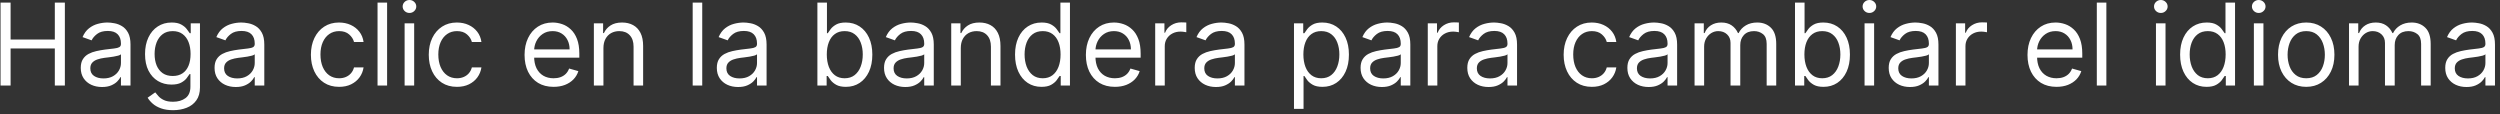 <svg width="263" height="12" viewBox="0 0 263 12" fill="none" xmlns="http://www.w3.org/2000/svg">
<rect x="0" y="0" width="263" height="12" fill="#333333" stroke="none"/>
<path d="M0.057 9V0.273H1.114V4.159H5.767V0.273H6.824V9H5.767V5.097H1.114V9H0.057ZM10.729 9.153C10.315 9.153 9.938 9.075 9.6 8.919C9.262 8.76 8.994 8.531 8.795 8.233C8.596 7.932 8.496 7.568 8.496 7.142C8.496 6.767 8.57 6.463 8.718 6.23C8.866 5.994 9.063 5.81 9.31 5.676C9.558 5.543 9.83 5.443 10.129 5.378C10.43 5.31 10.732 5.256 11.036 5.216C11.434 5.165 11.756 5.126 12.004 5.101C12.254 5.072 12.435 5.026 12.549 4.96C12.665 4.895 12.724 4.781 12.724 4.619V4.585C12.724 4.165 12.609 3.838 12.379 3.605C12.151 3.372 11.806 3.256 11.343 3.256C10.863 3.256 10.486 3.361 10.214 3.571C9.941 3.781 9.749 4.006 9.638 4.244L8.684 3.903C8.854 3.506 9.082 3.196 9.366 2.974C9.653 2.75 9.965 2.594 10.303 2.506C10.644 2.415 10.979 2.369 11.309 2.369C11.519 2.369 11.761 2.395 12.033 2.446C12.309 2.494 12.575 2.595 12.83 2.749C13.089 2.902 13.303 3.134 13.474 3.443C13.644 3.753 13.729 4.168 13.729 4.688V9H12.724V8.114H12.673C12.604 8.256 12.491 8.408 12.332 8.57C12.173 8.732 11.961 8.869 11.697 8.983C11.432 9.097 11.11 9.153 10.729 9.153ZM10.883 8.25C11.28 8.25 11.616 8.172 11.889 8.016C12.164 7.859 12.371 7.658 12.511 7.411C12.653 7.163 12.724 6.903 12.724 6.631V5.71C12.681 5.761 12.587 5.808 12.443 5.851C12.3 5.891 12.136 5.926 11.948 5.957C11.764 5.986 11.583 6.011 11.407 6.034C11.234 6.054 11.093 6.071 10.985 6.085C10.724 6.119 10.479 6.175 10.252 6.251C10.028 6.325 9.846 6.438 9.707 6.588C9.57 6.736 9.502 6.938 9.502 7.193C9.502 7.543 9.631 7.807 9.89 7.986C10.151 8.162 10.482 8.25 10.883 8.25ZM18.207 11.591C17.721 11.591 17.304 11.528 16.954 11.403C16.605 11.281 16.314 11.119 16.081 10.918C15.851 10.719 15.667 10.506 15.531 10.278L16.332 9.716C16.423 9.835 16.538 9.972 16.677 10.125C16.816 10.281 17.007 10.416 17.248 10.53C17.492 10.646 17.812 10.704 18.207 10.704C18.735 10.704 19.172 10.577 19.515 10.321C19.859 10.065 20.031 9.665 20.031 9.119V7.79H19.946C19.872 7.909 19.767 8.057 19.63 8.233C19.497 8.406 19.304 8.561 19.051 8.697C18.801 8.831 18.463 8.898 18.037 8.898C17.508 8.898 17.034 8.773 16.613 8.523C16.196 8.273 15.865 7.909 15.62 7.432C15.379 6.955 15.258 6.375 15.258 5.693C15.258 5.023 15.376 4.439 15.612 3.942C15.848 3.442 16.176 3.055 16.596 2.783C17.017 2.507 17.503 2.369 18.054 2.369C18.48 2.369 18.818 2.44 19.068 2.582C19.321 2.722 19.514 2.881 19.647 3.06C19.784 3.236 19.889 3.381 19.963 3.494H20.065V2.455H21.037V9.188C21.037 9.75 20.909 10.207 20.653 10.56C20.4 10.915 20.059 11.175 19.63 11.339C19.204 11.507 18.73 11.591 18.207 11.591ZM18.173 7.994C18.576 7.994 18.917 7.902 19.196 7.717C19.474 7.533 19.686 7.267 19.831 6.92C19.976 6.574 20.048 6.159 20.048 5.676C20.048 5.205 19.977 4.788 19.835 4.428C19.693 4.067 19.483 3.784 19.204 3.58C18.926 3.375 18.582 3.273 18.173 3.273C17.747 3.273 17.392 3.381 17.108 3.597C16.826 3.812 16.615 4.102 16.473 4.466C16.334 4.83 16.264 5.233 16.264 5.676C16.264 6.131 16.335 6.533 16.477 6.882C16.622 7.229 16.835 7.501 17.116 7.7C17.4 7.896 17.753 7.994 18.173 7.994ZM24.804 9.153C24.389 9.153 24.012 9.075 23.674 8.919C23.336 8.76 23.068 8.531 22.869 8.233C22.67 7.932 22.571 7.568 22.571 7.142C22.571 6.767 22.645 6.463 22.792 6.23C22.94 5.994 23.137 5.81 23.385 5.676C23.632 5.543 23.904 5.443 24.203 5.378C24.504 5.31 24.806 5.256 25.11 5.216C25.508 5.165 25.831 5.126 26.078 5.101C26.328 5.072 26.51 5.026 26.623 4.96C26.74 4.895 26.798 4.781 26.798 4.619V4.585C26.798 4.165 26.683 3.838 26.453 3.605C26.226 3.372 25.88 3.256 25.417 3.256C24.937 3.256 24.561 3.361 24.288 3.571C24.015 3.781 23.823 4.006 23.713 4.244L22.758 3.903C22.929 3.506 23.156 3.196 23.44 2.974C23.727 2.75 24.039 2.594 24.378 2.506C24.718 2.415 25.054 2.369 25.383 2.369C25.593 2.369 25.835 2.395 26.108 2.446C26.383 2.494 26.649 2.595 26.904 2.749C27.163 2.902 27.378 3.134 27.548 3.443C27.718 3.753 27.804 4.168 27.804 4.688V9H26.798V8.114H26.747C26.679 8.256 26.565 8.408 26.406 8.57C26.247 8.732 26.035 8.869 25.771 8.983C25.507 9.097 25.184 9.153 24.804 9.153ZM24.957 8.25C25.355 8.25 25.69 8.172 25.963 8.016C26.238 7.859 26.446 7.658 26.585 7.411C26.727 7.163 26.798 6.903 26.798 6.631V5.71C26.755 5.761 26.662 5.808 26.517 5.851C26.375 5.891 26.21 5.926 26.022 5.957C25.838 5.986 25.657 6.011 25.481 6.034C25.308 6.054 25.167 6.071 25.059 6.085C24.798 6.119 24.554 6.175 24.326 6.251C24.102 6.325 23.92 6.438 23.781 6.588C23.645 6.736 23.576 6.938 23.576 7.193C23.576 7.543 23.706 7.807 23.964 7.986C24.226 8.162 24.556 8.25 24.957 8.25ZM35.673 9.136C35.06 9.136 34.531 8.991 34.088 8.702C33.645 8.412 33.304 8.013 33.065 7.504C32.827 6.996 32.707 6.415 32.707 5.761C32.707 5.097 32.83 4.51 33.074 4.001C33.321 3.49 33.665 3.091 34.105 2.804C34.548 2.514 35.065 2.369 35.656 2.369C36.117 2.369 36.531 2.455 36.901 2.625C37.27 2.795 37.572 3.034 37.808 3.341C38.044 3.648 38.19 4.006 38.247 4.415H37.242C37.165 4.116 36.994 3.852 36.73 3.622C36.469 3.389 36.117 3.273 35.673 3.273C35.281 3.273 34.938 3.375 34.642 3.58C34.349 3.781 34.121 4.067 33.956 4.436C33.794 4.803 33.713 5.233 33.713 5.727C33.713 6.233 33.793 6.673 33.952 7.048C34.114 7.423 34.341 7.714 34.633 7.922C34.929 8.129 35.276 8.233 35.673 8.233C35.935 8.233 36.172 8.188 36.385 8.097C36.598 8.006 36.778 7.875 36.926 7.705C37.074 7.534 37.179 7.33 37.242 7.091H38.247C38.19 7.477 38.05 7.825 37.825 8.135C37.604 8.442 37.31 8.686 36.943 8.868C36.58 9.047 36.156 9.136 35.673 9.136ZM40.723 0.273V9H39.717V0.273H40.723ZM42.565 9V2.455H43.571V9H42.565ZM43.076 1.364C42.88 1.364 42.711 1.297 42.569 1.163C42.43 1.03 42.36 0.869 42.36 0.682C42.36 0.494 42.43 0.334 42.569 0.2C42.711 0.067 42.88 0 43.076 0C43.272 0 43.44 0.067 43.579 0.2C43.721 0.334 43.792 0.494 43.792 0.682C43.792 0.869 43.721 1.03 43.579 1.163C43.44 1.297 43.272 1.364 43.076 1.364ZM48.072 9.136C47.458 9.136 46.93 8.991 46.486 8.702C46.043 8.412 45.702 8.013 45.464 7.504C45.225 6.996 45.106 6.415 45.106 5.761C45.106 5.097 45.228 4.51 45.472 4.001C45.719 3.49 46.063 3.091 46.504 2.804C46.947 2.514 47.464 2.369 48.055 2.369C48.515 2.369 48.93 2.455 49.299 2.625C49.668 2.795 49.971 3.034 50.207 3.341C50.443 3.648 50.589 4.006 50.646 4.415H49.64C49.563 4.116 49.393 3.852 49.129 3.622C48.867 3.389 48.515 3.273 48.072 3.273C47.68 3.273 47.336 3.375 47.041 3.58C46.748 3.781 46.519 4.067 46.354 4.436C46.193 4.803 46.111 5.233 46.111 5.727C46.111 6.233 46.191 6.673 46.35 7.048C46.512 7.423 46.739 7.714 47.032 7.922C47.327 8.129 47.674 8.233 48.072 8.233C48.333 8.233 48.57 8.188 48.783 8.097C48.996 8.006 49.177 7.875 49.325 7.705C49.472 7.534 49.577 7.33 49.64 7.091H50.646C50.589 7.477 50.448 7.825 50.224 8.135C50.002 8.442 49.708 8.686 49.342 8.868C48.978 9.047 48.555 9.136 48.072 9.136ZM58.235 9.136C57.604 9.136 57.06 8.997 56.603 8.719C56.148 8.438 55.798 8.045 55.55 7.543C55.306 7.037 55.184 6.449 55.184 5.778C55.184 5.108 55.306 4.517 55.55 4.006C55.798 3.491 56.141 3.091 56.582 2.804C57.025 2.514 57.542 2.369 58.133 2.369C58.474 2.369 58.81 2.426 59.143 2.54C59.475 2.653 59.778 2.838 60.05 3.094C60.323 3.347 60.541 3.682 60.702 4.099C60.864 4.517 60.945 5.031 60.945 5.642V6.068H55.9V5.199H59.923C59.923 4.83 59.849 4.5 59.701 4.21C59.556 3.92 59.349 3.692 59.079 3.524C58.812 3.357 58.496 3.273 58.133 3.273C57.732 3.273 57.386 3.372 57.093 3.571C56.803 3.767 56.58 4.023 56.424 4.338C56.268 4.653 56.19 4.991 56.19 5.352V5.932C56.19 6.426 56.275 6.845 56.445 7.189C56.619 7.53 56.859 7.79 57.166 7.969C57.472 8.145 57.829 8.233 58.235 8.233C58.499 8.233 58.738 8.196 58.951 8.122C59.167 8.045 59.353 7.932 59.509 7.781C59.666 7.628 59.786 7.438 59.871 7.21L60.843 7.483C60.741 7.812 60.569 8.102 60.327 8.352C60.086 8.599 59.788 8.793 59.432 8.932C59.077 9.068 58.678 9.136 58.235 9.136ZM63.481 5.062V9H62.475V2.455H63.447V3.477H63.532C63.685 3.145 63.918 2.878 64.231 2.676C64.543 2.472 64.947 2.369 65.441 2.369C65.884 2.369 66.272 2.46 66.604 2.642C66.937 2.821 67.195 3.094 67.38 3.46C67.565 3.824 67.657 4.284 67.657 4.841V9H66.651V4.909C66.651 4.395 66.518 3.994 66.251 3.707C65.984 3.418 65.617 3.273 65.151 3.273C64.83 3.273 64.543 3.342 64.29 3.482C64.04 3.621 63.843 3.824 63.698 4.091C63.553 4.358 63.481 4.682 63.481 5.062ZM73.875 0.273V9H72.87V0.273H73.875ZM77.644 9.153C77.229 9.153 76.852 9.075 76.514 8.919C76.176 8.76 75.908 8.531 75.709 8.233C75.51 7.932 75.41 7.568 75.41 7.142C75.41 6.767 75.484 6.463 75.632 6.23C75.78 5.994 75.977 5.81 76.224 5.676C76.472 5.543 76.744 5.443 77.043 5.378C77.344 5.31 77.646 5.256 77.95 5.216C78.348 5.165 78.671 5.126 78.918 5.101C79.168 5.072 79.349 5.026 79.463 4.96C79.579 4.895 79.638 4.781 79.638 4.619V4.585C79.638 4.165 79.523 3.838 79.293 3.605C79.065 3.372 78.72 3.256 78.257 3.256C77.777 3.256 77.401 3.361 77.128 3.571C76.855 3.781 76.663 4.006 76.553 4.244L75.598 3.903C75.769 3.506 75.996 3.196 76.28 2.974C76.567 2.75 76.879 2.594 77.217 2.506C77.558 2.415 77.894 2.369 78.223 2.369C78.433 2.369 78.675 2.395 78.947 2.446C79.223 2.494 79.489 2.595 79.744 2.749C80.003 2.902 80.217 3.134 80.388 3.443C80.558 3.753 80.644 4.168 80.644 4.688V9H79.638V8.114H79.587C79.519 8.256 79.405 8.408 79.246 8.57C79.087 8.732 78.875 8.869 78.611 8.983C78.347 9.097 78.024 9.153 77.644 9.153ZM77.797 8.25C78.195 8.25 78.53 8.172 78.803 8.016C79.078 7.859 79.285 7.658 79.425 7.411C79.567 7.163 79.638 6.903 79.638 6.631V5.71C79.595 5.761 79.501 5.808 79.356 5.851C79.215 5.891 79.05 5.926 78.862 5.957C78.678 5.986 78.497 6.011 78.321 6.034C78.148 6.054 78.007 6.071 77.899 6.085C77.638 6.119 77.394 6.175 77.166 6.251C76.942 6.325 76.76 6.438 76.621 6.588C76.484 6.736 76.416 6.938 76.416 7.193C76.416 7.543 76.546 7.807 76.804 7.986C77.065 8.162 77.396 8.25 77.797 8.25ZM85.99 9V0.273H86.996V3.494H87.081C87.155 3.381 87.257 3.236 87.388 3.06C87.522 2.881 87.712 2.722 87.959 2.582C88.209 2.44 88.547 2.369 88.973 2.369C89.525 2.369 90.01 2.507 90.431 2.783C90.851 3.058 91.179 3.449 91.415 3.955C91.651 4.46 91.769 5.057 91.769 5.744C91.769 6.438 91.651 7.038 91.415 7.547C91.179 8.053 90.853 8.445 90.435 8.723C90.017 8.999 89.536 9.136 88.99 9.136C88.57 9.136 88.233 9.067 87.981 8.928C87.728 8.786 87.533 8.625 87.397 8.446C87.26 8.264 87.155 8.114 87.081 7.994H86.962V9H85.99ZM86.979 5.727C86.979 6.222 87.052 6.658 87.196 7.036C87.341 7.411 87.553 7.705 87.831 7.918C88.11 8.128 88.451 8.233 88.854 8.233C89.275 8.233 89.625 8.122 89.907 7.901C90.191 7.676 90.404 7.375 90.546 6.997C90.691 6.616 90.763 6.193 90.763 5.727C90.763 5.267 90.692 4.852 90.55 4.483C90.411 4.111 90.199 3.817 89.915 3.601C89.634 3.382 89.28 3.273 88.854 3.273C88.445 3.273 88.101 3.376 87.823 3.584C87.544 3.788 87.334 4.075 87.192 4.445C87.05 4.811 86.979 5.239 86.979 5.727ZM95.233 9.153C94.819 9.153 94.442 9.075 94.104 8.919C93.766 8.76 93.498 8.531 93.299 8.233C93.1 7.932 93 7.568 93 7.142C93 6.767 93.074 6.463 93.222 6.23C93.37 5.994 93.567 5.81 93.814 5.676C94.061 5.543 94.334 5.443 94.632 5.378C94.934 5.31 95.236 5.256 95.54 5.216C95.938 5.165 96.26 5.126 96.507 5.101C96.757 5.072 96.939 5.026 97.053 4.96C97.169 4.895 97.228 4.781 97.228 4.619V4.585C97.228 4.165 97.113 3.838 96.882 3.605C96.655 3.372 96.31 3.256 95.847 3.256C95.367 3.256 94.99 3.361 94.718 3.571C94.445 3.781 94.253 4.006 94.142 4.244L93.188 3.903C93.358 3.506 93.586 3.196 93.87 2.974C94.157 2.75 94.469 2.594 94.807 2.506C95.148 2.415 95.483 2.369 95.813 2.369C96.023 2.369 96.265 2.395 96.537 2.446C96.813 2.494 97.079 2.595 97.334 2.749C97.593 2.902 97.807 3.134 97.978 3.443C98.148 3.753 98.233 4.168 98.233 4.688V9H97.228V8.114H97.177C97.108 8.256 96.995 8.408 96.836 8.57C96.677 8.732 96.465 8.869 96.201 8.983C95.936 9.097 95.614 9.153 95.233 9.153ZM95.387 8.25C95.784 8.25 96.12 8.172 96.392 8.016C96.668 7.859 96.875 7.658 97.015 7.411C97.157 7.163 97.228 6.903 97.228 6.631V5.71C97.185 5.761 97.091 5.808 96.946 5.851C96.804 5.891 96.64 5.926 96.452 5.957C96.267 5.986 96.087 6.011 95.911 6.034C95.738 6.054 95.597 6.071 95.489 6.085C95.228 6.119 94.983 6.175 94.756 6.251C94.532 6.325 94.35 6.438 94.211 6.588C94.074 6.736 94.006 6.938 94.006 7.193C94.006 7.543 94.135 7.807 94.394 7.986C94.655 8.162 94.986 8.25 95.387 8.25ZM101.075 5.062V9H100.069V2.455H101.04V3.477H101.126C101.279 3.145 101.512 2.878 101.825 2.676C102.137 2.472 102.54 2.369 103.035 2.369C103.478 2.369 103.866 2.46 104.198 2.642C104.531 2.821 104.789 3.094 104.974 3.46C105.158 3.824 105.251 4.284 105.251 4.841V9H104.245V4.909C104.245 4.395 104.112 3.994 103.844 3.707C103.577 3.418 103.211 3.273 102.745 3.273C102.424 3.273 102.137 3.342 101.884 3.482C101.634 3.621 101.437 3.824 101.292 4.091C101.147 4.358 101.075 4.682 101.075 5.062ZM109.56 9.136C109.015 9.136 108.533 8.999 108.115 8.723C107.698 8.445 107.371 8.053 107.135 7.547C106.9 7.038 106.782 6.438 106.782 5.744C106.782 5.057 106.9 4.46 107.135 3.955C107.371 3.449 107.699 3.058 108.12 2.783C108.54 2.507 109.026 2.369 109.577 2.369C110.003 2.369 110.34 2.44 110.587 2.582C110.837 2.722 111.027 2.881 111.158 3.06C111.292 3.236 111.395 3.381 111.469 3.494H111.554V0.273H112.56V9H111.588V7.994H111.469C111.395 8.114 111.29 8.264 111.154 8.446C111.017 8.625 110.823 8.786 110.57 8.928C110.317 9.067 109.98 9.136 109.56 9.136ZM109.696 8.233C110.1 8.233 110.441 8.128 110.719 7.918C110.998 7.705 111.209 7.411 111.354 7.036C111.499 6.658 111.571 6.222 111.571 5.727C111.571 5.239 111.5 4.811 111.358 4.445C111.216 4.075 111.006 3.788 110.728 3.584C110.449 3.376 110.105 3.273 109.696 3.273C109.27 3.273 108.915 3.382 108.631 3.601C108.35 3.817 108.138 4.111 107.996 4.483C107.857 4.852 107.787 5.267 107.787 5.727C107.787 6.193 107.858 6.616 108 6.997C108.145 7.375 108.358 7.676 108.64 7.901C108.924 8.122 109.276 8.233 109.696 8.233ZM117.286 9.136C116.655 9.136 116.111 8.997 115.654 8.719C115.199 8.438 114.848 8.045 114.601 7.543C114.357 7.037 114.235 6.449 114.235 5.778C114.235 5.108 114.357 4.517 114.601 4.006C114.848 3.491 115.192 3.091 115.632 2.804C116.076 2.514 116.593 2.369 117.184 2.369C117.525 2.369 117.861 2.426 118.194 2.54C118.526 2.653 118.828 2.838 119.101 3.094C119.374 3.347 119.591 3.682 119.753 4.099C119.915 4.517 119.996 5.031 119.996 5.642V6.068H114.951V5.199H118.973C118.973 4.83 118.9 4.5 118.752 4.21C118.607 3.92 118.4 3.692 118.13 3.524C117.863 3.357 117.547 3.273 117.184 3.273C116.783 3.273 116.436 3.372 116.144 3.571C115.854 3.767 115.631 4.023 115.475 4.338C115.319 4.653 115.24 4.991 115.24 5.352V5.932C115.24 6.426 115.326 6.845 115.496 7.189C115.669 7.53 115.909 7.79 116.216 7.969C116.523 8.145 116.88 8.233 117.286 8.233C117.55 8.233 117.789 8.196 118.002 8.122C118.218 8.045 118.404 7.932 118.56 7.781C118.716 7.628 118.837 7.438 118.922 7.21L119.894 7.483C119.792 7.812 119.62 8.102 119.378 8.352C119.137 8.599 118.838 8.793 118.483 8.932C118.128 9.068 117.729 9.136 117.286 9.136ZM121.526 9V2.455H122.498V3.443H122.566C122.685 3.119 122.901 2.857 123.213 2.655C123.526 2.453 123.878 2.352 124.27 2.352C124.344 2.352 124.436 2.354 124.547 2.357C124.658 2.359 124.742 2.364 124.799 2.369V3.392C124.765 3.384 124.686 3.371 124.564 3.354C124.445 3.334 124.319 3.324 124.185 3.324C123.867 3.324 123.583 3.391 123.333 3.524C123.086 3.655 122.89 3.837 122.745 4.07C122.603 4.3 122.532 4.562 122.532 4.858V9H121.526ZM127.917 9.153C127.502 9.153 127.126 9.075 126.788 8.919C126.45 8.76 126.181 8.531 125.982 8.233C125.783 7.932 125.684 7.568 125.684 7.142C125.684 6.767 125.758 6.463 125.906 6.23C126.053 5.994 126.251 5.81 126.498 5.676C126.745 5.543 127.018 5.443 127.316 5.378C127.617 5.31 127.92 5.256 128.224 5.216C128.621 5.165 128.944 5.126 129.191 5.101C129.441 5.072 129.623 5.026 129.737 4.96C129.853 4.895 129.911 4.781 129.911 4.619V4.585C129.911 4.165 129.796 3.838 129.566 3.605C129.339 3.372 128.994 3.256 128.531 3.256C128.05 3.256 127.674 3.361 127.401 3.571C127.129 3.781 126.937 4.006 126.826 4.244L125.871 3.903C126.042 3.506 126.269 3.196 126.553 2.974C126.84 2.75 127.153 2.594 127.491 2.506C127.832 2.415 128.167 2.369 128.496 2.369C128.707 2.369 128.948 2.395 129.221 2.446C129.496 2.494 129.762 2.595 130.018 2.749C130.276 2.902 130.491 3.134 130.661 3.443C130.832 3.753 130.917 4.168 130.917 4.688V9H129.911V8.114H129.86C129.792 8.256 129.678 8.408 129.519 8.57C129.36 8.732 129.148 8.869 128.884 8.983C128.62 9.097 128.298 9.153 127.917 9.153ZM128.07 8.25C128.468 8.25 128.803 8.172 129.076 8.016C129.352 7.859 129.559 7.658 129.698 7.411C129.84 7.163 129.911 6.903 129.911 6.631V5.71C129.869 5.761 129.775 5.808 129.63 5.851C129.488 5.891 129.323 5.926 129.136 5.957C128.951 5.986 128.771 6.011 128.594 6.034C128.421 6.054 128.281 6.071 128.173 6.085C127.911 6.119 127.667 6.175 127.44 6.251C127.215 6.325 127.033 6.438 126.894 6.588C126.758 6.736 126.69 6.938 126.69 7.193C126.69 7.543 126.819 7.807 127.077 7.986C127.339 8.162 127.67 8.25 128.07 8.25ZM136.127 11.454V2.455H137.099V3.494H137.218C137.292 3.381 137.395 3.236 137.525 3.06C137.659 2.881 137.849 2.722 138.096 2.582C138.346 2.44 138.684 2.369 139.11 2.369C139.662 2.369 140.147 2.507 140.568 2.783C140.988 3.058 141.316 3.449 141.552 3.955C141.788 4.46 141.906 5.057 141.906 5.744C141.906 6.438 141.788 7.038 141.552 7.547C141.316 8.053 140.99 8.445 140.572 8.723C140.154 8.999 139.673 9.136 139.127 9.136C138.707 9.136 138.37 9.067 138.118 8.928C137.865 8.786 137.67 8.625 137.534 8.446C137.397 8.264 137.292 8.114 137.218 7.994H137.133V11.454H136.127ZM137.116 5.727C137.116 6.222 137.189 6.658 137.333 7.036C137.478 7.411 137.69 7.705 137.968 7.918C138.247 8.128 138.588 8.233 138.991 8.233C139.412 8.233 139.762 8.122 140.044 7.901C140.328 7.676 140.541 7.375 140.683 6.997C140.828 6.616 140.9 6.193 140.9 5.727C140.9 5.267 140.829 4.852 140.687 4.483C140.548 4.111 140.336 3.817 140.052 3.601C139.771 3.382 139.417 3.273 138.991 3.273C138.582 3.273 138.238 3.376 137.96 3.584C137.681 3.788 137.471 4.075 137.329 4.445C137.187 4.811 137.116 5.239 137.116 5.727ZM145.366 9.153C144.951 9.153 144.575 9.075 144.237 8.919C143.899 8.76 143.63 8.531 143.431 8.233C143.233 7.932 143.133 7.568 143.133 7.142C143.133 6.767 143.207 6.463 143.355 6.23C143.502 5.994 143.7 5.81 143.947 5.676C144.194 5.543 144.467 5.443 144.765 5.378C145.066 5.31 145.369 5.256 145.673 5.216C146.071 5.165 146.393 5.126 146.64 5.101C146.89 5.072 147.072 5.026 147.186 4.96C147.302 4.895 147.36 4.781 147.36 4.619V4.585C147.36 4.165 147.245 3.838 147.015 3.605C146.788 3.372 146.443 3.256 145.98 3.256C145.5 3.256 145.123 3.361 144.85 3.571C144.578 3.781 144.386 4.006 144.275 4.244L143.321 3.903C143.491 3.506 143.718 3.196 144.002 2.974C144.289 2.75 144.602 2.594 144.94 2.506C145.281 2.415 145.616 2.369 145.946 2.369C146.156 2.369 146.397 2.395 146.67 2.446C146.946 2.494 147.211 2.595 147.467 2.749C147.725 2.902 147.94 3.134 148.11 3.443C148.281 3.753 148.366 4.168 148.366 4.688V9H147.36V8.114H147.309C147.241 8.256 147.127 8.408 146.968 8.57C146.809 8.732 146.598 8.869 146.333 8.983C146.069 9.097 145.747 9.153 145.366 9.153ZM145.52 8.25C145.917 8.25 146.252 8.172 146.525 8.016C146.801 7.859 147.008 7.658 147.147 7.411C147.289 7.163 147.36 6.903 147.36 6.631V5.71C147.318 5.761 147.224 5.808 147.079 5.851C146.937 5.891 146.772 5.926 146.585 5.957C146.4 5.986 146.22 6.011 146.044 6.034C145.87 6.054 145.73 6.071 145.622 6.085C145.36 6.119 145.116 6.175 144.889 6.251C144.664 6.325 144.483 6.438 144.343 6.588C144.207 6.736 144.139 6.938 144.139 7.193C144.139 7.543 144.268 7.807 144.527 7.986C144.788 8.162 145.119 8.25 145.52 8.25ZM150.202 9V2.455H151.173V3.443H151.241C151.361 3.119 151.577 2.857 151.889 2.655C152.202 2.453 152.554 2.352 152.946 2.352C153.02 2.352 153.112 2.354 153.223 2.357C153.334 2.359 153.418 2.364 153.474 2.369V3.392C153.44 3.384 153.362 3.371 153.24 3.354C153.121 3.334 152.994 3.324 152.861 3.324C152.543 3.324 152.259 3.391 152.009 3.524C151.761 3.655 151.565 3.837 151.42 4.07C151.278 4.3 151.207 4.562 151.207 4.858V9H150.202ZM156.593 9.153C156.178 9.153 155.801 9.075 155.463 8.919C155.125 8.76 154.857 8.531 154.658 8.233C154.459 7.932 154.36 7.568 154.36 7.142C154.36 6.767 154.434 6.463 154.581 6.23C154.729 5.994 154.926 5.81 155.174 5.676C155.421 5.543 155.694 5.443 155.992 5.378C156.293 5.31 156.596 5.256 156.9 5.216C157.297 5.165 157.62 5.126 157.867 5.101C158.117 5.072 158.299 5.026 158.412 4.96C158.529 4.895 158.587 4.781 158.587 4.619V4.585C158.587 4.165 158.472 3.838 158.242 3.605C158.015 3.372 157.669 3.256 157.206 3.256C156.726 3.256 156.35 3.361 156.077 3.571C155.804 3.781 155.613 4.006 155.502 4.244L154.547 3.903C154.718 3.506 154.945 3.196 155.229 2.974C155.516 2.75 155.828 2.594 156.167 2.506C156.507 2.415 156.843 2.369 157.172 2.369C157.382 2.369 157.624 2.395 157.897 2.446C158.172 2.494 158.438 2.595 158.694 2.749C158.952 2.902 159.167 3.134 159.337 3.443C159.507 3.753 159.593 4.168 159.593 4.688V9H158.587V8.114H158.536C158.468 8.256 158.354 8.408 158.195 8.57C158.036 8.732 157.824 8.869 157.56 8.983C157.296 9.097 156.973 9.153 156.593 9.153ZM156.746 8.25C157.144 8.25 157.479 8.172 157.752 8.016C158.027 7.859 158.235 7.658 158.374 7.411C158.516 7.163 158.587 6.903 158.587 6.631V5.71C158.544 5.761 158.451 5.808 158.306 5.851C158.164 5.891 157.999 5.926 157.811 5.957C157.627 5.986 157.446 6.011 157.27 6.034C157.097 6.054 156.956 6.071 156.848 6.085C156.587 6.119 156.343 6.175 156.115 6.251C155.891 6.325 155.709 6.438 155.57 6.588C155.434 6.736 155.365 6.938 155.365 7.193C155.365 7.543 155.495 7.807 155.753 7.986C156.015 8.162 156.346 8.25 156.746 8.25ZM167.462 9.136C166.849 9.136 166.32 8.991 165.877 8.702C165.434 8.412 165.093 8.013 164.854 7.504C164.616 6.996 164.496 6.415 164.496 5.761C164.496 5.097 164.619 4.51 164.863 4.001C165.11 3.49 165.454 3.091 165.894 2.804C166.337 2.514 166.854 2.369 167.445 2.369C167.906 2.369 168.32 2.455 168.69 2.625C169.059 2.795 169.362 3.034 169.597 3.341C169.833 3.648 169.979 4.006 170.036 4.415H169.031C168.954 4.116 168.783 3.852 168.519 3.622C168.258 3.389 167.906 3.273 167.462 3.273C167.07 3.273 166.727 3.375 166.431 3.58C166.138 3.781 165.91 4.067 165.745 4.436C165.583 4.803 165.502 5.233 165.502 5.727C165.502 6.233 165.582 6.673 165.741 7.048C165.903 7.423 166.13 7.714 166.423 7.922C166.718 8.129 167.065 8.233 167.462 8.233C167.724 8.233 167.961 8.188 168.174 8.097C168.387 8.006 168.567 7.875 168.715 7.705C168.863 7.534 168.968 7.33 169.031 7.091H170.036C169.979 7.477 169.839 7.825 169.614 8.135C169.393 8.442 169.099 8.686 168.732 8.868C168.369 9.047 167.945 9.136 167.462 9.136ZM173.433 9.153C173.018 9.153 172.641 9.075 172.303 8.919C171.965 8.76 171.697 8.531 171.498 8.233C171.299 7.932 171.2 7.568 171.2 7.142C171.2 6.767 171.273 6.463 171.421 6.23C171.569 5.994 171.766 5.81 172.013 5.676C172.261 5.543 172.533 5.443 172.832 5.378C173.133 5.31 173.435 5.256 173.739 5.216C174.137 5.165 174.46 5.126 174.707 5.101C174.957 5.072 175.138 5.026 175.252 4.96C175.369 4.895 175.427 4.781 175.427 4.619V4.585C175.427 4.165 175.312 3.838 175.082 3.605C174.854 3.372 174.509 3.256 174.046 3.256C173.566 3.256 173.19 3.361 172.917 3.571C172.644 3.781 172.452 4.006 172.342 4.244L171.387 3.903C171.558 3.506 171.785 3.196 172.069 2.974C172.356 2.75 172.668 2.594 173.006 2.506C173.347 2.415 173.683 2.369 174.012 2.369C174.222 2.369 174.464 2.395 174.737 2.446C175.012 2.494 175.278 2.595 175.533 2.749C175.792 2.902 176.006 3.134 176.177 3.443C176.347 3.753 176.433 4.168 176.433 4.688V9H175.427V8.114H175.376C175.308 8.256 175.194 8.408 175.035 8.57C174.876 8.732 174.664 8.869 174.4 8.983C174.136 9.097 173.813 9.153 173.433 9.153ZM173.586 8.25C173.984 8.25 174.319 8.172 174.592 8.016C174.867 7.859 175.075 7.658 175.214 7.411C175.356 7.163 175.427 6.903 175.427 6.631V5.71C175.384 5.761 175.29 5.808 175.146 5.851C175.004 5.891 174.839 5.926 174.651 5.957C174.467 5.986 174.286 6.011 174.11 6.034C173.937 6.054 173.796 6.071 173.688 6.085C173.427 6.119 173.183 6.175 172.955 6.251C172.731 6.325 172.549 6.438 172.41 6.588C172.273 6.736 172.205 6.938 172.205 7.193C172.205 7.543 172.335 7.807 172.593 7.986C172.854 8.162 173.185 8.25 173.586 8.25ZM178.268 9V2.455H179.24V3.477H179.325C179.461 3.128 179.681 2.857 179.985 2.663C180.289 2.467 180.654 2.369 181.081 2.369C181.512 2.369 181.872 2.467 182.159 2.663C182.449 2.857 182.674 3.128 182.836 3.477H182.904C183.072 3.139 183.324 2.871 183.659 2.672C183.994 2.47 184.396 2.369 184.865 2.369C185.45 2.369 185.929 2.553 186.301 2.919C186.673 3.283 186.859 3.849 186.859 4.619V9H185.853V4.619C185.853 4.136 185.721 3.791 185.457 3.584C185.193 3.376 184.882 3.273 184.524 3.273C184.064 3.273 183.707 3.412 183.454 3.69C183.201 3.966 183.075 4.315 183.075 4.739V9H182.052V4.517C182.052 4.145 181.931 3.845 181.69 3.618C181.449 3.388 181.137 3.273 180.757 3.273C180.495 3.273 180.251 3.342 180.024 3.482C179.799 3.621 179.618 3.814 179.478 4.061C179.342 4.305 179.274 4.588 179.274 4.909V9H178.268ZM188.834 9V0.273H189.84V3.494H189.925C189.999 3.381 190.101 3.236 190.232 3.06C190.365 2.881 190.556 2.722 190.803 2.582C191.053 2.44 191.391 2.369 191.817 2.369C192.368 2.369 192.854 2.507 193.275 2.783C193.695 3.058 194.023 3.449 194.259 3.955C194.495 4.46 194.613 5.057 194.613 5.744C194.613 6.438 194.495 7.038 194.259 7.547C194.023 8.053 193.696 8.445 193.279 8.723C192.861 8.999 192.38 9.136 191.834 9.136C191.414 9.136 191.077 9.067 190.824 8.928C190.571 8.786 190.377 8.625 190.24 8.446C190.104 8.264 189.999 8.114 189.925 7.994H189.806V9H188.834ZM189.823 5.727C189.823 6.222 189.895 6.658 190.04 7.036C190.185 7.411 190.397 7.705 190.675 7.918C190.953 8.128 191.294 8.233 191.698 8.233C192.118 8.233 192.469 8.122 192.75 7.901C193.034 7.676 193.248 7.375 193.39 6.997C193.534 6.616 193.607 6.193 193.607 5.727C193.607 5.267 193.536 4.852 193.394 4.483C193.255 4.111 193.043 3.817 192.759 3.601C192.478 3.382 192.124 3.273 191.698 3.273C191.289 3.273 190.945 3.376 190.667 3.584C190.388 3.788 190.178 4.075 190.036 4.445C189.894 4.811 189.823 5.239 189.823 5.727ZM196.151 9V2.455H197.157V9H196.151ZM196.662 1.364C196.466 1.364 196.297 1.297 196.155 1.163C196.016 1.03 195.946 0.869 195.946 0.682C195.946 0.494 196.016 0.334 196.155 0.2C196.297 0.067 196.466 0 196.662 0C196.858 0 197.026 0.067 197.165 0.2C197.307 0.334 197.378 0.494 197.378 0.682C197.378 0.869 197.307 1.03 197.165 1.163C197.026 1.297 196.858 1.364 196.662 1.364ZM200.925 9.153C200.51 9.153 200.134 9.075 199.795 8.919C199.457 8.76 199.189 8.531 198.99 8.233C198.791 7.932 198.692 7.568 198.692 7.142C198.692 6.767 198.766 6.463 198.913 6.23C199.061 5.994 199.259 5.81 199.506 5.676C199.753 5.543 200.026 5.443 200.324 5.378C200.625 5.31 200.928 5.256 201.232 5.216C201.629 5.165 201.952 5.126 202.199 5.101C202.449 5.072 202.631 5.026 202.744 4.96C202.861 4.895 202.919 4.781 202.919 4.619V4.585C202.919 4.165 202.804 3.838 202.574 3.605C202.347 3.372 202.001 3.256 201.538 3.256C201.058 3.256 200.682 3.361 200.409 3.571C200.136 3.781 199.945 4.006 199.834 4.244L198.879 3.903C199.05 3.506 199.277 3.196 199.561 2.974C199.848 2.75 200.161 2.594 200.499 2.506C200.839 2.415 201.175 2.369 201.504 2.369C201.714 2.369 201.956 2.395 202.229 2.446C202.504 2.494 202.77 2.595 203.026 2.749C203.284 2.902 203.499 3.134 203.669 3.443C203.839 3.753 203.925 4.168 203.925 4.688V9H202.919V8.114H202.868C202.8 8.256 202.686 8.408 202.527 8.57C202.368 8.732 202.156 8.869 201.892 8.983C201.628 9.097 201.305 9.153 200.925 9.153ZM201.078 8.25C201.476 8.25 201.811 8.172 202.084 8.016C202.359 7.859 202.567 7.658 202.706 7.411C202.848 7.163 202.919 6.903 202.919 6.631V5.71C202.876 5.761 202.783 5.808 202.638 5.851C202.496 5.891 202.331 5.926 202.143 5.957C201.959 5.986 201.778 6.011 201.602 6.034C201.429 6.054 201.288 6.071 201.18 6.085C200.919 6.119 200.675 6.175 200.447 6.251C200.223 6.325 200.041 6.438 199.902 6.588C199.766 6.736 199.697 6.938 199.697 7.193C199.697 7.543 199.827 7.807 200.085 7.986C200.347 8.162 200.678 8.25 201.078 8.25ZM205.76 9V2.455H206.732V3.443H206.8C206.919 3.119 207.135 2.857 207.448 2.655C207.76 2.453 208.113 2.352 208.505 2.352C208.578 2.352 208.671 2.354 208.782 2.357C208.892 2.359 208.976 2.364 209.033 2.369V3.392C208.999 3.384 208.921 3.371 208.799 3.354C208.679 3.334 208.553 3.324 208.419 3.324C208.101 3.324 207.817 3.391 207.567 3.524C207.32 3.655 207.124 3.837 206.979 4.07C206.837 4.3 206.766 4.562 206.766 4.858V9H205.76ZM216.344 9.136C215.714 9.136 215.17 8.997 214.712 8.719C214.258 8.438 213.907 8.045 213.66 7.543C213.415 7.037 213.293 6.449 213.293 5.778C213.293 5.108 213.415 4.517 213.66 4.006C213.907 3.491 214.251 3.091 214.691 2.804C215.134 2.514 215.651 2.369 216.242 2.369C216.583 2.369 216.92 2.426 217.252 2.54C217.585 2.653 217.887 2.838 218.16 3.094C218.433 3.347 218.65 3.682 218.812 4.099C218.974 4.517 219.055 5.031 219.055 5.642V6.068H214.009V5.199H218.032C218.032 4.83 217.958 4.5 217.81 4.21C217.665 3.92 217.458 3.692 217.188 3.524C216.921 3.357 216.606 3.273 216.242 3.273C215.842 3.273 215.495 3.372 215.202 3.571C214.913 3.767 214.69 4.023 214.533 4.338C214.377 4.653 214.299 4.991 214.299 5.352V5.932C214.299 6.426 214.384 6.845 214.555 7.189C214.728 7.53 214.968 7.79 215.275 7.969C215.582 8.145 215.938 8.233 216.344 8.233C216.609 8.233 216.847 8.196 217.06 8.122C217.276 8.045 217.462 7.932 217.619 7.781C217.775 7.628 217.896 7.438 217.981 7.21L218.952 7.483C218.85 7.812 218.678 8.102 218.437 8.352C218.195 8.599 217.897 8.793 217.542 8.932C217.187 9.068 216.788 9.136 216.344 9.136ZM221.59 0.273V9H220.585V0.273H221.59ZM226.807 9V2.455H227.813V9H226.807ZM227.319 1.364C227.123 1.364 226.953 1.297 226.811 1.163C226.672 1.03 226.603 0.869 226.603 0.682C226.603 0.494 226.672 0.334 226.811 0.2C226.953 0.067 227.123 0 227.319 0C227.515 0 227.682 0.067 227.821 0.2C227.963 0.334 228.034 0.494 228.034 0.682C228.034 0.869 227.963 1.03 227.821 1.163C227.682 1.297 227.515 1.364 227.319 1.364ZM232.126 9.136C231.581 9.136 231.099 8.999 230.682 8.723C230.264 8.445 229.938 8.053 229.702 7.547C229.466 7.038 229.348 6.438 229.348 5.744C229.348 5.057 229.466 4.46 229.702 3.955C229.938 3.449 230.266 3.058 230.686 2.783C231.107 2.507 231.592 2.369 232.143 2.369C232.57 2.369 232.906 2.44 233.153 2.582C233.403 2.722 233.594 2.881 233.724 3.06C233.858 3.236 233.962 3.381 234.036 3.494H234.121V0.273H235.126V9H234.155V7.994H234.036C233.962 8.114 233.857 8.264 233.72 8.446C233.584 8.625 233.389 8.786 233.136 8.928C232.884 9.067 232.547 9.136 232.126 9.136ZM232.263 8.233C232.666 8.233 233.007 8.128 233.286 7.918C233.564 7.705 233.776 7.411 233.92 7.036C234.065 6.658 234.138 6.222 234.138 5.727C234.138 5.239 234.067 4.811 233.925 4.445C233.783 4.075 233.572 3.788 233.294 3.584C233.016 3.376 232.672 3.273 232.263 3.273C231.837 3.273 231.482 3.382 231.197 3.601C230.916 3.817 230.705 4.111 230.562 4.483C230.423 4.852 230.354 5.267 230.354 5.727C230.354 6.193 230.425 6.616 230.567 6.997C230.712 7.375 230.925 7.676 231.206 7.901C231.49 8.122 231.842 8.233 232.263 8.233ZM237.108 9V2.455H238.114V9H237.108ZM237.619 1.364C237.423 1.364 237.254 1.297 237.112 1.163C236.973 1.03 236.903 0.869 236.903 0.682C236.903 0.494 236.973 0.334 237.112 0.2C237.254 0.067 237.423 0 237.619 0C237.815 0 237.983 0.067 238.122 0.2C238.264 0.334 238.335 0.494 238.335 0.682C238.335 0.869 238.264 1.03 238.122 1.163C237.983 1.297 237.815 1.364 237.619 1.364ZM242.615 9.136C242.024 9.136 241.505 8.996 241.059 8.714C240.616 8.433 240.27 8.04 240.02 7.534C239.772 7.028 239.649 6.438 239.649 5.761C239.649 5.08 239.772 4.484 240.02 3.976C240.27 3.467 240.616 3.072 241.059 2.791C241.505 2.51 242.024 2.369 242.615 2.369C243.206 2.369 243.723 2.51 244.166 2.791C244.612 3.072 244.958 3.467 245.206 3.976C245.456 4.484 245.581 5.08 245.581 5.761C245.581 6.438 245.456 7.028 245.206 7.534C244.958 8.04 244.612 8.433 244.166 8.714C243.723 8.996 243.206 9.136 242.615 9.136ZM242.615 8.233C243.064 8.233 243.433 8.118 243.723 7.888C244.012 7.658 244.227 7.355 244.366 6.98C244.505 6.605 244.575 6.199 244.575 5.761C244.575 5.324 244.505 4.916 244.366 4.538C244.227 4.161 244.012 3.855 243.723 3.622C243.433 3.389 243.064 3.273 242.615 3.273C242.166 3.273 241.797 3.389 241.507 3.622C241.217 3.855 241.002 4.161 240.863 4.538C240.724 4.916 240.654 5.324 240.654 5.761C240.654 6.199 240.724 6.605 240.863 6.98C241.002 7.355 241.217 7.658 241.507 7.888C241.797 8.118 242.166 8.233 242.615 8.233ZM247.116 9V2.455H248.087V3.477H248.173C248.309 3.128 248.529 2.857 248.833 2.663C249.137 2.467 249.502 2.369 249.928 2.369C250.36 2.369 250.719 2.467 251.006 2.663C251.296 2.857 251.522 3.128 251.684 3.477H251.752C251.92 3.139 252.171 2.871 252.506 2.672C252.842 2.47 253.244 2.369 253.712 2.369C254.298 2.369 254.776 2.553 255.148 2.919C255.521 3.283 255.707 3.849 255.707 4.619V9H254.701V4.619C254.701 4.136 254.569 3.791 254.305 3.584C254.04 3.376 253.729 3.273 253.371 3.273C252.911 3.273 252.555 3.412 252.302 3.69C252.049 3.966 251.923 4.315 251.923 4.739V9H250.9V4.517C250.9 4.145 250.779 3.845 250.538 3.618C250.296 3.388 249.985 3.273 249.604 3.273C249.343 3.273 249.099 3.342 248.871 3.482C248.647 3.621 248.465 3.814 248.326 4.061C248.19 4.305 248.121 4.588 248.121 4.909V9H247.116ZM259.472 9.153C259.057 9.153 258.68 9.075 258.342 8.919C258.004 8.76 257.736 8.531 257.537 8.233C257.338 7.932 257.239 7.568 257.239 7.142C257.239 6.767 257.313 6.463 257.46 6.23C257.608 5.994 257.805 5.81 258.053 5.676C258.3 5.543 258.572 5.443 258.871 5.378C259.172 5.31 259.474 5.256 259.778 5.216C260.176 5.165 260.499 5.126 260.746 5.101C260.996 5.072 261.178 5.026 261.291 4.96C261.408 4.895 261.466 4.781 261.466 4.619V4.585C261.466 4.165 261.351 3.838 261.121 3.605C260.893 3.372 260.548 3.256 260.085 3.256C259.605 3.256 259.229 3.361 258.956 3.571C258.683 3.781 258.491 4.006 258.381 4.244L257.426 3.903C257.597 3.506 257.824 3.196 258.108 2.974C258.395 2.75 258.707 2.594 259.045 2.506C259.386 2.415 259.722 2.369 260.051 2.369C260.261 2.369 260.503 2.395 260.776 2.446C261.051 2.494 261.317 2.595 261.572 2.749C261.831 2.902 262.045 3.134 262.216 3.443C262.386 3.753 262.472 4.168 262.472 4.688V9H261.466V8.114H261.415C261.347 8.256 261.233 8.408 261.074 8.57C260.915 8.732 260.703 8.869 260.439 8.983C260.175 9.097 259.852 9.153 259.472 9.153ZM259.625 8.25C260.023 8.25 260.358 8.172 260.631 8.016C260.906 7.859 261.114 7.658 261.253 7.411C261.395 7.163 261.466 6.903 261.466 6.631V5.71C261.423 5.761 261.33 5.808 261.185 5.851C261.043 5.891 260.878 5.926 260.69 5.957C260.506 5.986 260.325 6.011 260.149 6.034C259.976 6.054 259.835 6.071 259.727 6.085C259.466 6.119 259.222 6.175 258.994 6.251C258.77 6.325 258.588 6.438 258.449 6.588C258.313 6.736 258.244 6.938 258.244 7.193C258.244 7.543 258.374 7.807 258.632 7.986C258.893 8.162 259.224 8.25 259.625 8.25Z" fill="white"/>
</svg>
